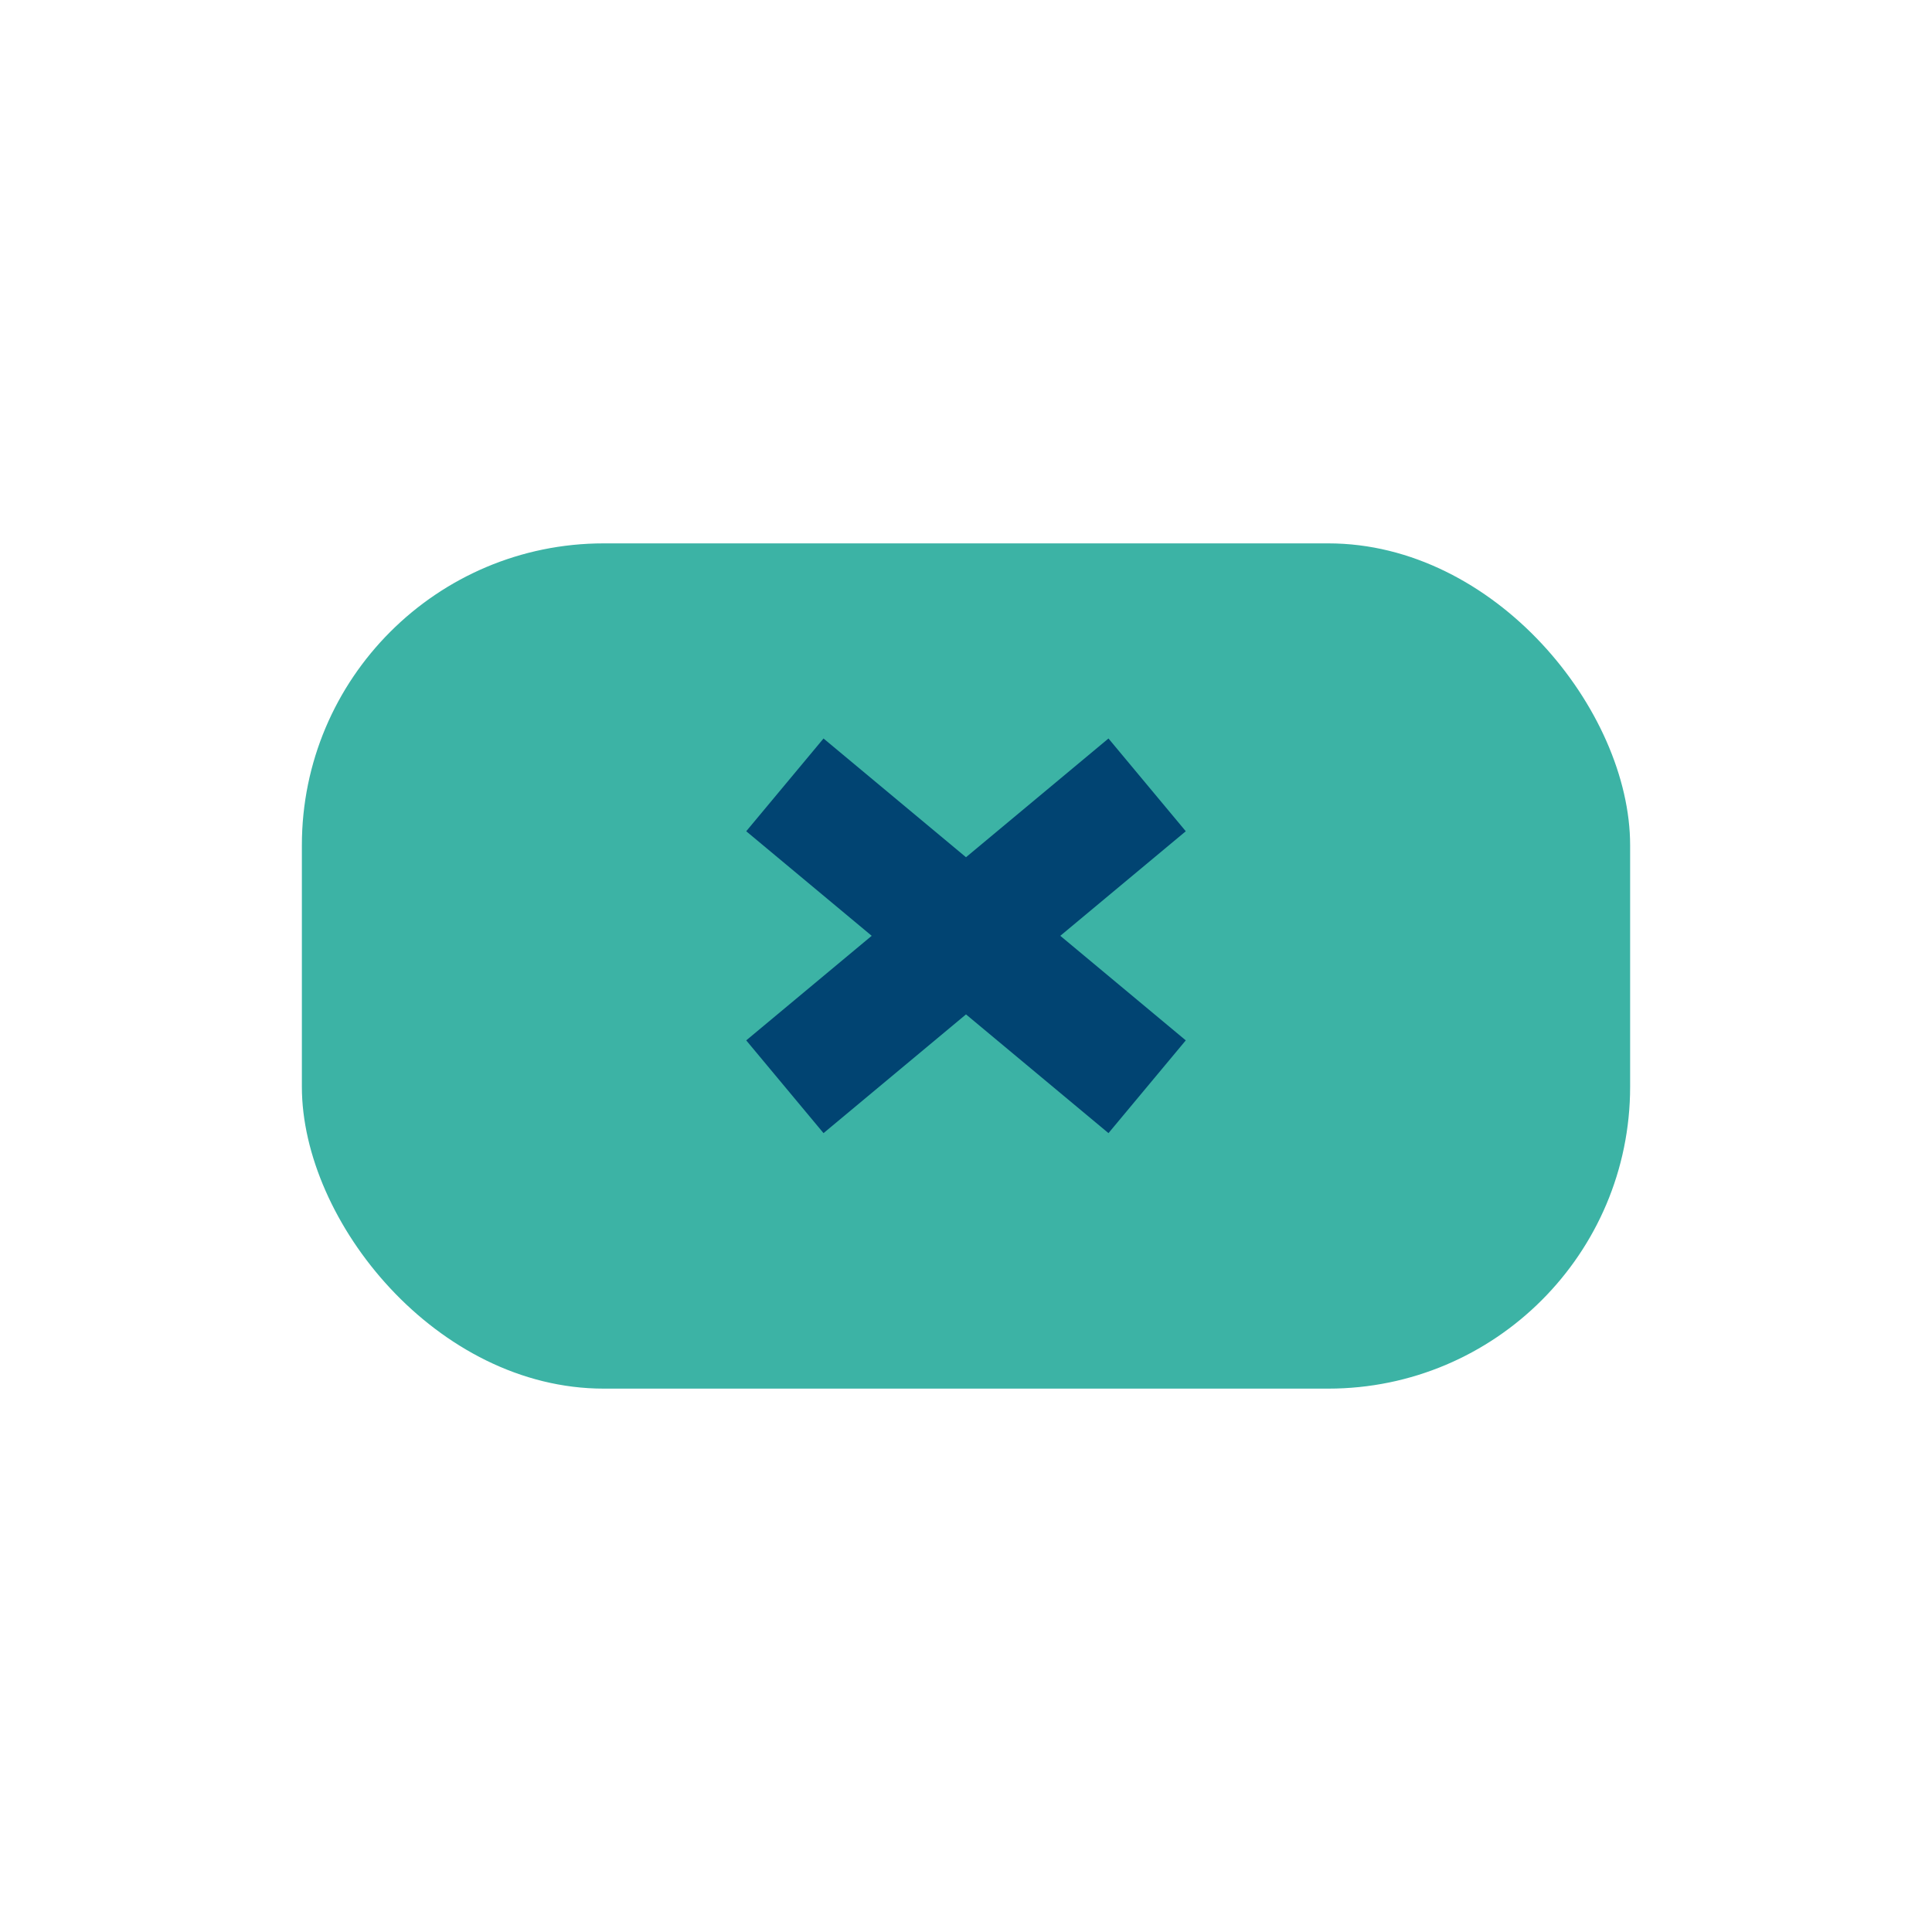 <?xml version="1.0" encoding="UTF-8"?>
<svg xmlns="http://www.w3.org/2000/svg" width="32" height="32" viewBox="0 0 32 32"><rect x="5" y="9" width="22" height="14" rx="5" fill="#3CB3A5"/><path d="M13 18l6-5M13 13l6 5" stroke="#014472" stroke-width="2"/></svg>